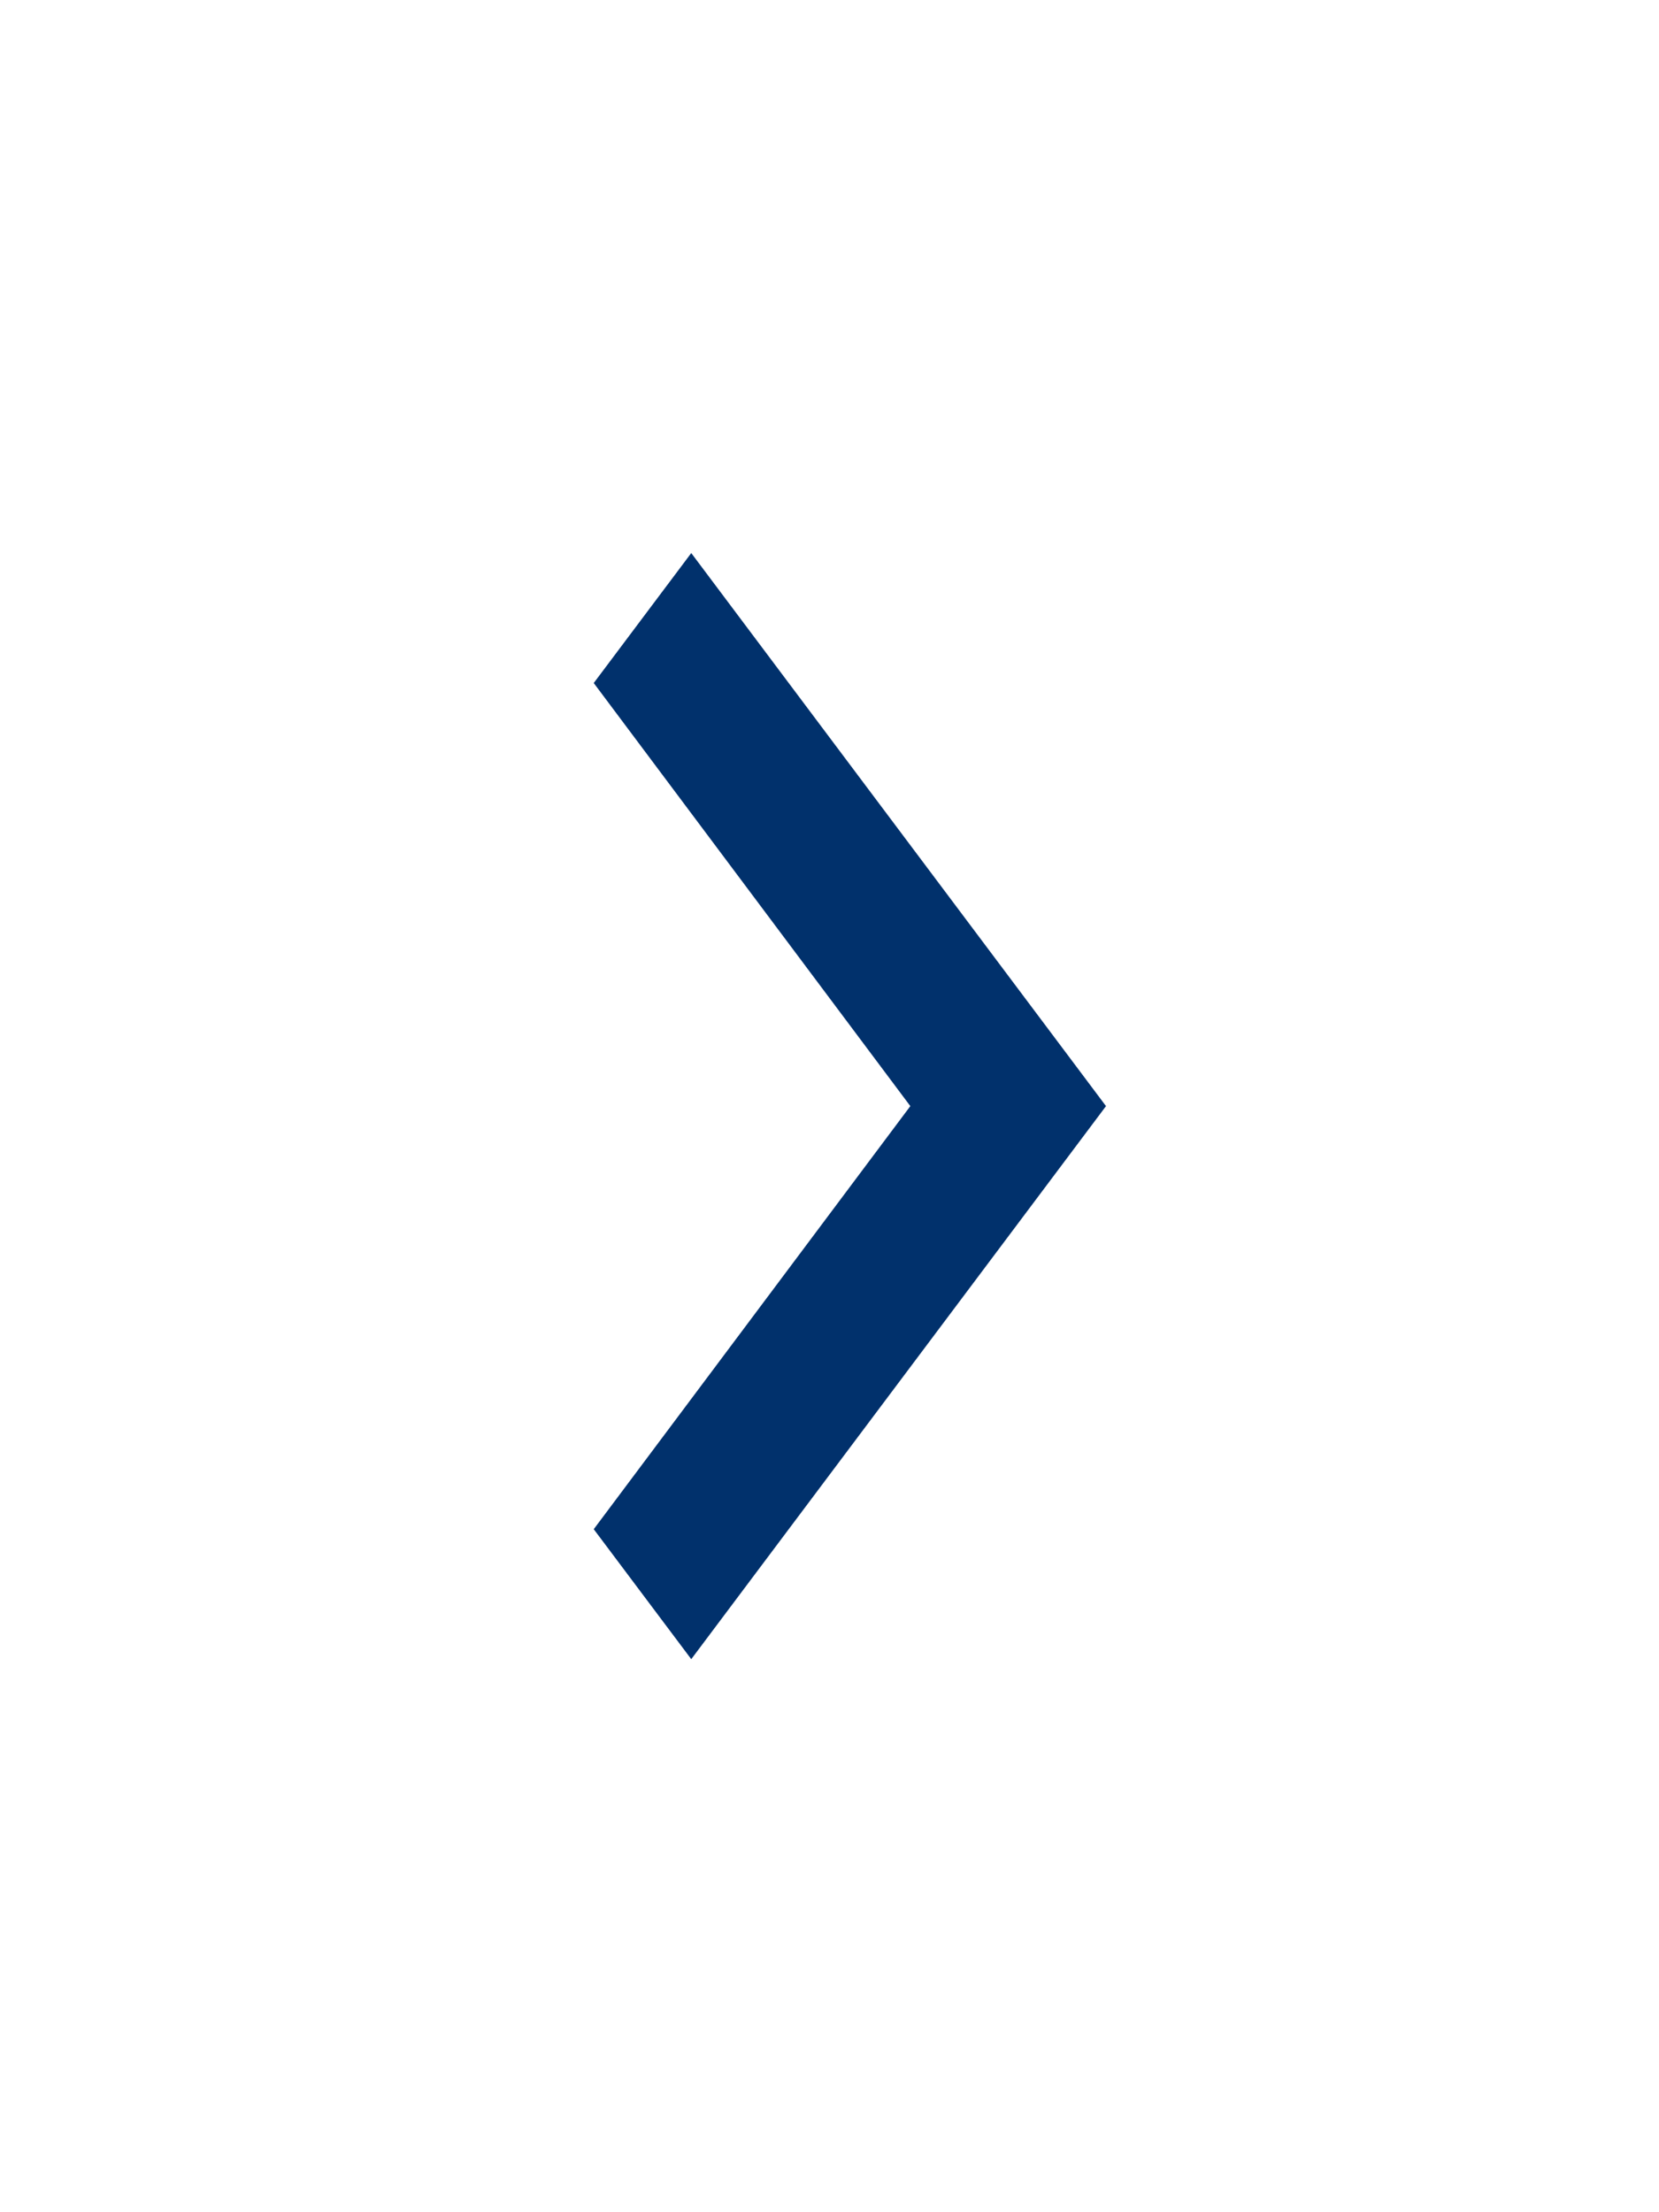 <svg width="18" height="24" viewBox="0 0 18 24" fill="none" xmlns="http://www.w3.org/2000/svg">
<g clip-path="url(#clip0_1_1274)">
<path d="M6.442 16.59L9.877 12L6.442 7.41L7.5 6L12 12L7.5 18L6.442 16.59Z" fill="#01316C"/>
</g>
<defs>
<clipPath id="clip0_1_1274">
<rect width="24" height="18" fill="white" transform="translate(0 24) rotate(-90)"/>
</clipPath>
</defs>
</svg>
